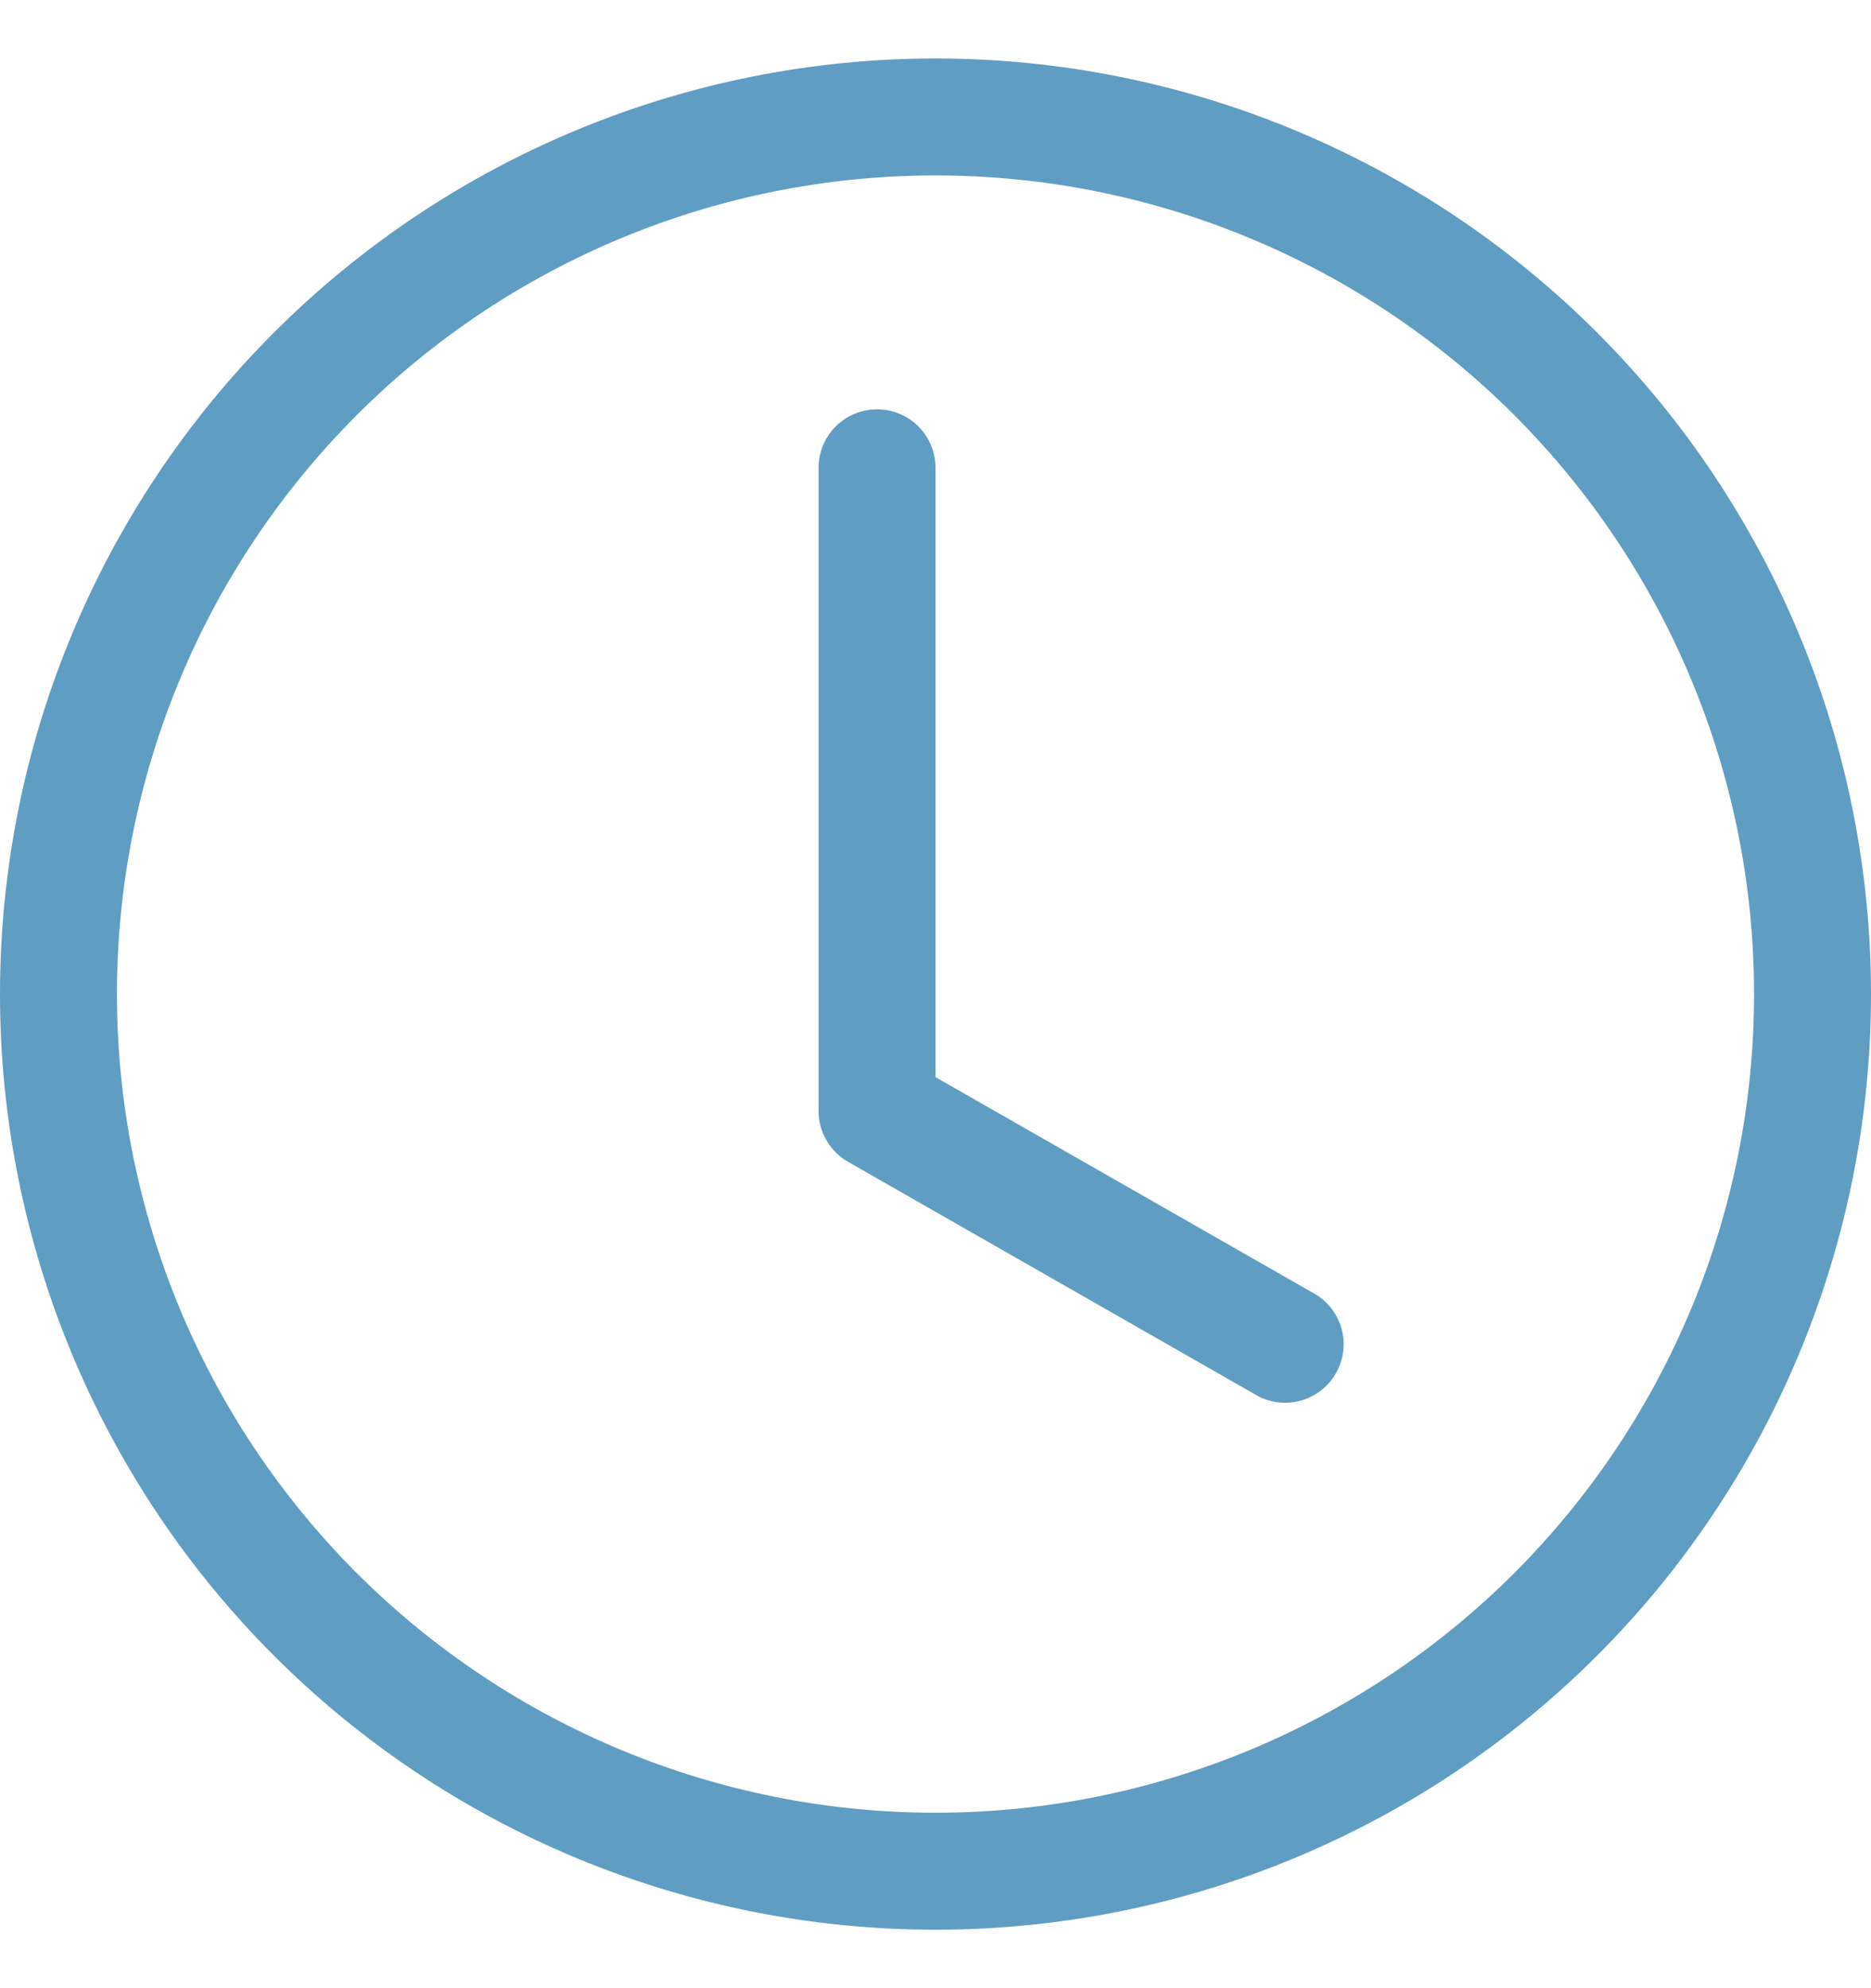 <?xml version="1.0" encoding="UTF-8"?> <svg xmlns="http://www.w3.org/2000/svg" width="16" height="17" viewBox="0 0 16 17" fill="none"> <path d="M8 4C8 3.867 7.947 3.74 7.854 3.646C7.76 3.553 7.633 3.5 7.5 3.5C7.367 3.5 7.24 3.553 7.146 3.646C7.053 3.74 7 3.867 7 4V9.5C7 9.588 7.023 9.675 7.068 9.751C7.112 9.827 7.175 9.89 7.252 9.934L10.752 11.934C10.867 11.996 11.001 12.011 11.127 11.975C11.252 11.939 11.359 11.856 11.424 11.742C11.489 11.629 11.507 11.495 11.474 11.368C11.441 11.242 11.36 11.133 11.248 11.066L8 9.21V4Z" fill="#609DC3"></path> <path d="M8 16.5C10.122 16.5 12.157 15.657 13.657 14.157C15.157 12.657 16 10.622 16 8.5C16 6.378 15.157 4.343 13.657 2.843C12.157 1.343 10.122 0.5 8 0.5C5.878 0.5 3.843 1.343 2.343 2.843C0.843 4.343 0 6.378 0 8.5C0 10.622 0.843 12.657 2.343 14.157C3.843 15.657 5.878 16.5 8 16.5ZM15 8.5C15 10.357 14.262 12.137 12.95 13.45C11.637 14.762 9.857 15.5 8 15.5C6.143 15.5 4.363 14.762 3.05 13.45C1.738 12.137 1 10.357 1 8.5C1 6.643 1.738 4.863 3.05 3.55C4.363 2.237 6.143 1.5 8 1.5C9.857 1.5 11.637 2.237 12.95 3.55C14.262 4.863 15 6.643 15 8.5Z" fill="#609DC3"></path> </svg> 